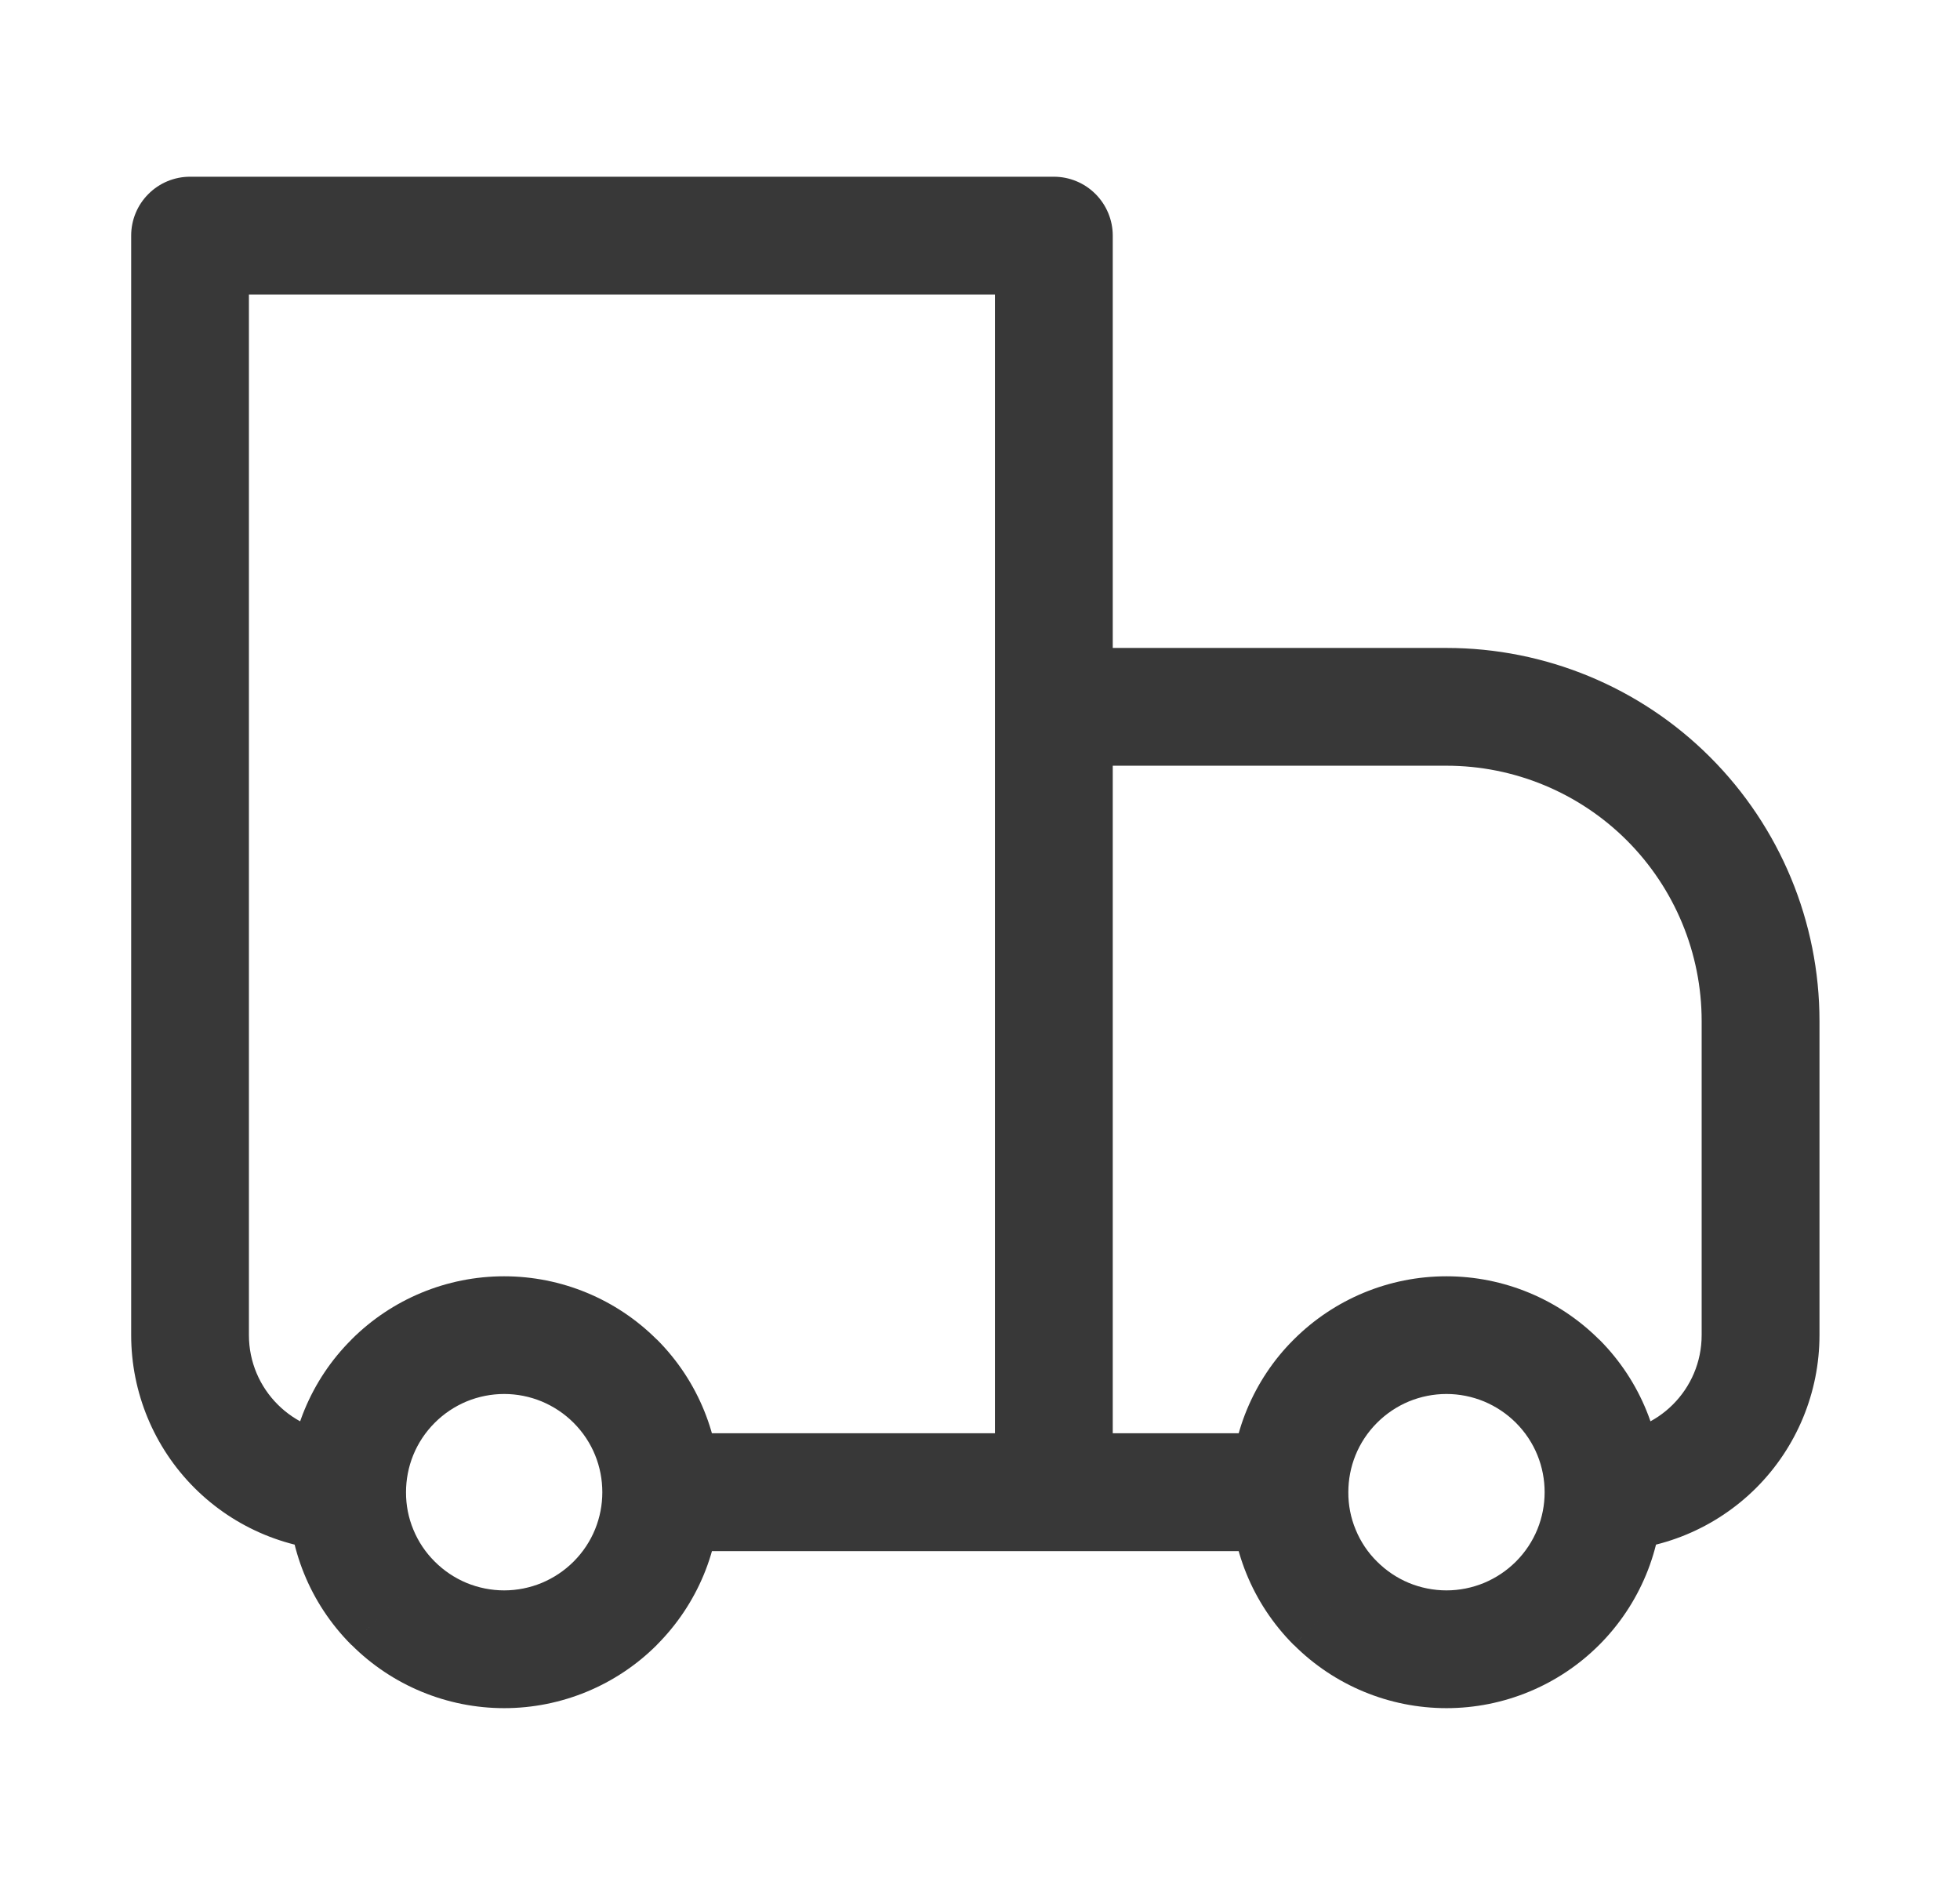 <svg xmlns="http://www.w3.org/2000/svg" width="26" height="25" viewBox="0 0 26 25" fill="none"><path d="M2.521 3.125V2.344C2.314 2.344 2.115 2.426 1.969 2.573C1.822 2.719 1.74 2.918 1.74 3.125H2.521ZM13.979 3.125H14.761C14.761 2.918 14.678 2.719 14.532 2.573C14.385 2.426 14.187 2.344 13.979 2.344V3.125ZM13.979 9.375V8.594C13.772 8.594 13.573 8.676 13.427 8.823C13.28 8.969 13.198 9.168 13.198 9.375H13.979ZM2.521 3.906H13.979V2.344H2.521V3.906ZM13.198 3.125V19.792H14.761V3.125H13.198ZM3.302 17.708V3.125H1.74V17.708H3.302ZM13.979 10.156H19.188V8.594H13.979V10.156ZM22.573 13.542V17.708H24.136V13.542H22.573ZM14.761 19.792V9.375H13.198V19.792H14.761ZM20.109 20.712C19.988 20.833 19.844 20.929 19.686 20.995C19.528 21.06 19.359 21.094 19.188 21.094C19.017 21.094 18.847 21.06 18.689 20.995C18.531 20.929 18.388 20.833 18.267 20.712L17.163 21.817C17.7 22.354 18.428 22.656 19.188 22.656C19.948 22.656 20.677 22.354 21.214 21.817L20.109 20.712ZM18.267 18.871C18.388 18.75 18.531 18.654 18.689 18.588C18.847 18.523 19.017 18.489 19.188 18.489C19.359 18.489 19.528 18.523 19.686 18.588C19.844 18.654 19.988 18.75 20.109 18.871L21.213 17.767C20.675 17.23 19.947 16.928 19.187 16.928C18.427 16.928 17.699 17.23 17.162 17.767L18.267 18.871ZM7.609 20.712C7.488 20.833 7.344 20.929 7.186 20.995C7.028 21.06 6.859 21.094 6.688 21.094C6.517 21.094 6.347 21.06 6.189 20.995C6.031 20.929 5.888 20.833 5.767 20.712L4.663 21.817C5.2 22.354 5.929 22.656 6.688 22.656C7.448 22.656 8.177 22.354 8.714 21.817L7.609 20.712ZM5.767 18.871C5.888 18.75 6.031 18.654 6.189 18.588C6.347 18.523 6.517 18.489 6.688 18.489C6.859 18.489 7.028 18.523 7.186 18.588C7.344 18.654 7.488 18.75 7.609 18.871L8.713 17.767C8.176 17.23 7.447 16.928 6.687 16.928C5.927 16.928 5.199 17.23 4.662 17.767L5.767 18.871ZM20.109 18.871C20.363 19.125 20.49 19.457 20.49 19.792H22.052C22.052 19.059 21.772 18.325 21.214 17.766L20.109 18.871ZM20.49 19.792C20.49 20.126 20.363 20.458 20.109 20.712L21.214 21.817C21.48 21.551 21.691 21.235 21.835 20.888C21.979 20.541 22.053 20.168 22.052 19.792H20.49ZM17.104 19.01H13.979V20.573H17.104V19.01ZM18.267 20.712C18.145 20.592 18.049 20.448 17.984 20.29C17.918 20.132 17.885 19.963 17.886 19.792H16.323C16.323 20.524 16.603 21.258 17.162 21.818L18.267 20.712ZM17.886 19.792C17.886 19.457 18.013 19.125 18.267 18.871L17.162 17.767C16.895 18.032 16.685 18.348 16.541 18.695C16.397 19.043 16.323 19.416 16.323 19.792H17.886ZM5.767 20.712C5.646 20.592 5.549 20.448 5.484 20.29C5.418 20.132 5.385 19.963 5.386 19.792H3.823C3.823 20.524 4.103 21.258 4.662 21.818L5.767 20.712ZM5.386 19.792C5.386 19.457 5.513 19.125 5.767 18.871L4.663 17.767C4.396 18.032 4.185 18.348 4.041 18.695C3.897 19.043 3.823 19.416 3.823 19.792H5.386ZM13.979 19.01H8.771V20.573H13.979V19.01ZM7.609 18.871C7.863 19.125 7.99 19.457 7.99 19.792H9.552C9.552 19.059 9.272 18.325 8.714 17.766L7.609 18.871ZM7.99 19.792C7.99 20.126 7.863 20.458 7.609 20.712L8.713 21.817C8.979 21.551 9.191 21.235 9.335 20.888C9.479 20.541 9.553 20.168 9.552 19.792H7.99ZM22.573 17.708C22.573 18.427 21.99 19.01 21.271 19.01V20.573C22.031 20.573 22.759 20.271 23.297 19.734C23.834 19.197 24.136 18.468 24.136 17.708H22.573ZM19.188 10.156C20.086 10.156 20.947 10.513 21.582 11.148C22.216 11.783 22.573 12.644 22.573 13.542H24.136C24.136 12.229 23.614 10.971 22.686 10.043C21.759 9.115 20.5 8.594 19.188 8.594V10.156ZM1.74 17.708C1.74 18.468 2.042 19.197 2.579 19.734C3.116 20.271 3.845 20.573 4.604 20.573V19.01C3.886 19.01 3.302 18.427 3.302 17.708H1.74Z" fill="#383838"></path></svg>